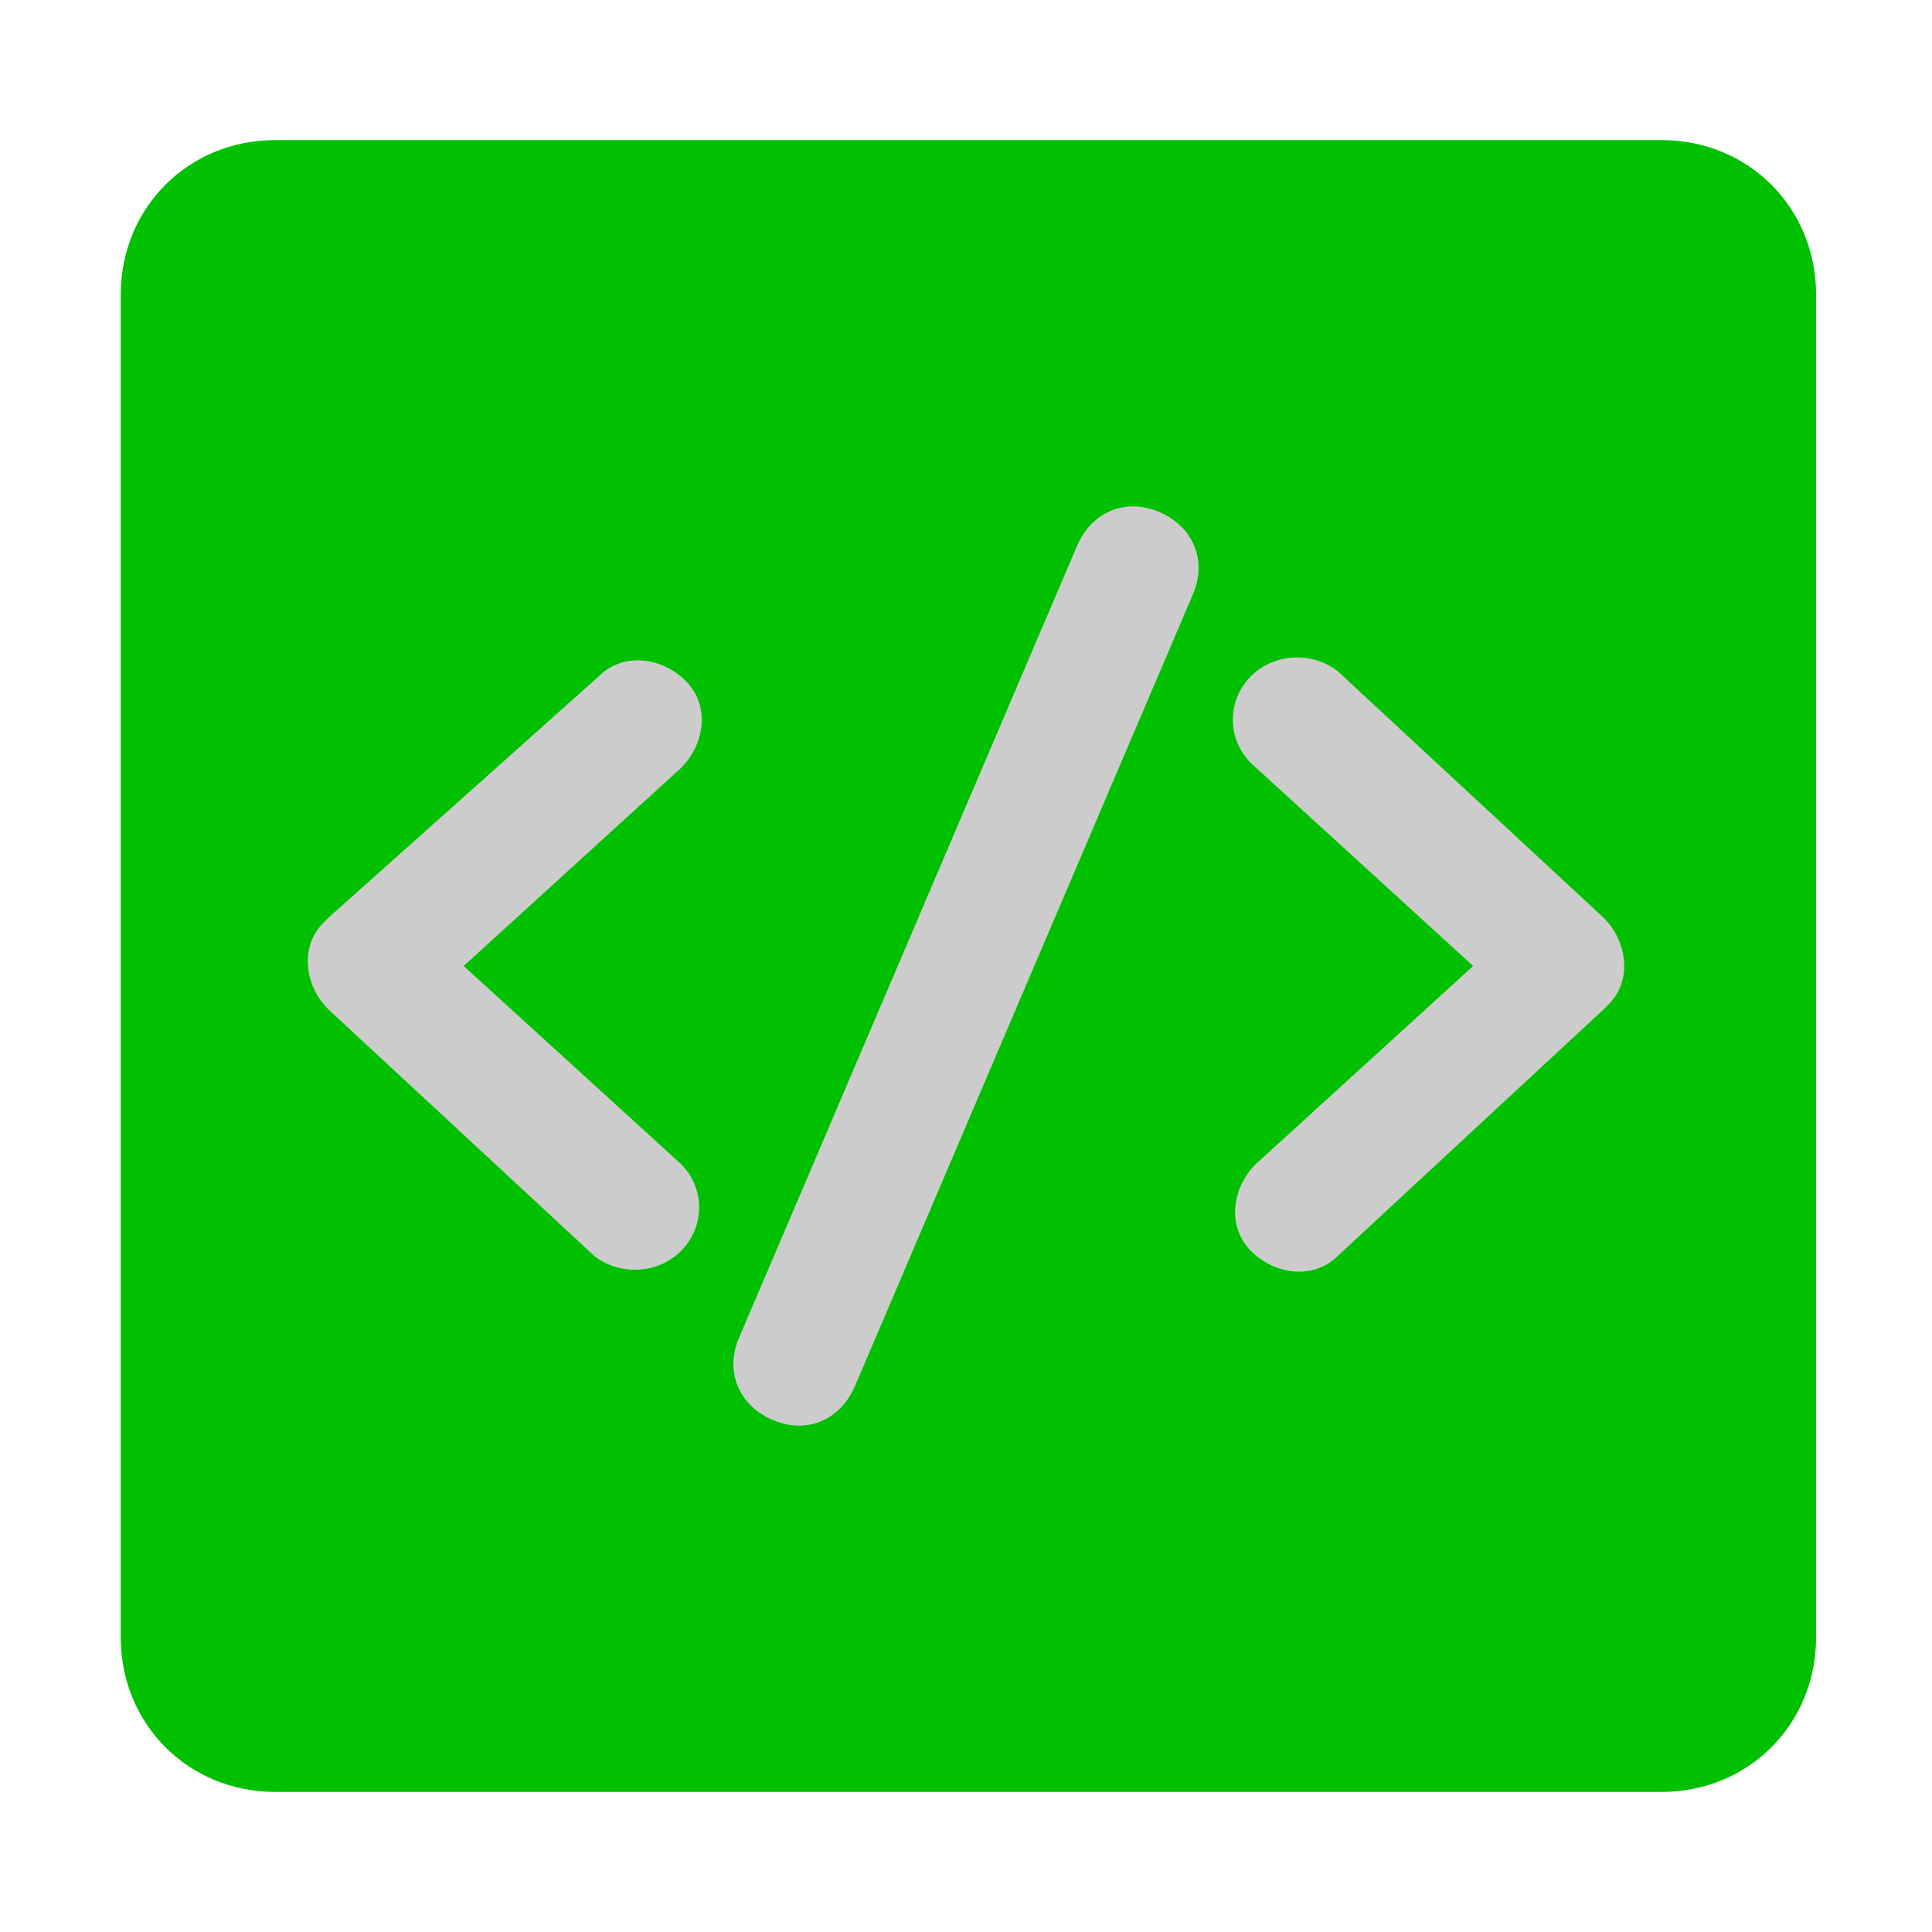 <?xml version="1.0" encoding="utf-8"?>
<!-- Generator: Adobe Illustrator 27.9.0, SVG Export Plug-In . SVG Version: 6.00 Build 0)  -->
<svg version="1.1" id="Layer_1" xmlns="http://www.w3.org/2000/svg" xmlns:xlink="http://www.w3.org/1999/xlink" x="0px" y="0px"
	 viewBox="0 0 40 40" style="enable-background:new 0 0 40 40;" xml:space="preserve">
<style type="text/css">
	.st0{fill-rule:evenodd;clip-rule:evenodd;fill:#CCCCCC;}
	.st1{fill-rule:evenodd;clip-rule:evenodd;fill:#00C000;}
	.st2{fill:#00C000;}
</style>
<g>
	<rect x="5.4" y="9.4" class="st0" width="29.8" height="24"/>
	<g id="noun-software-2822919" transform="translate(-161.14 -167.35)">
		<g id="Group_1094" transform="translate(161.14 167.35)">
			<path id="Path_1588" class="st1" d="M5.7,2.9h28.7c1.8,0,3.2,1.4,3.2,3.2v27.8c0,1.8-1.4,3.2-3.2,3.2H5.7c-1.8,0-3.2-1.4-3.2-3.2
				V6.1C2.5,4.3,3.9,2.9,5.7,2.9z M12.4,14c0.5-0.5,1.3-0.4,1.8,0.1c0.5,0.5,0.4,1.3-0.1,1.8L9.6,20l4.5,4.1c0.5,0.5,0.5,1.3,0,1.8
				c-0.5,0.5-1.3,0.5-1.8,0.1l-5.5-5.1c-0.5-0.5-0.6-1.3-0.1-1.8c0,0,0,0,0.1-0.1L12.4,14z M25.9,15.8c-0.5-0.5-0.5-1.3,0-1.8
				c0.5-0.5,1.3-0.5,1.8-0.1l5.5,5.1c0.5,0.5,0.6,1.3,0.1,1.8c0,0,0,0-0.1,0.1l-5.5,5.1c-0.5,0.5-1.3,0.4-1.8-0.1
				c-0.5-0.5-0.4-1.3,0.1-1.8l4.5-4.1L25.9,15.8z M22.3,11.3c0.3-0.7,1-1,1.7-0.7c0.7,0.3,1,1,0.7,1.7l-7,16.4c-0.3,0.7-1,1-1.7,0.7
				c-0.7-0.3-1-1-0.7-1.7L22.3,11.3z"/>
		</g>
	</g>
</g>
<rect x="-55.2" y="-2.8" class="st2" width="53.2" height="53.2"/>
</svg>
